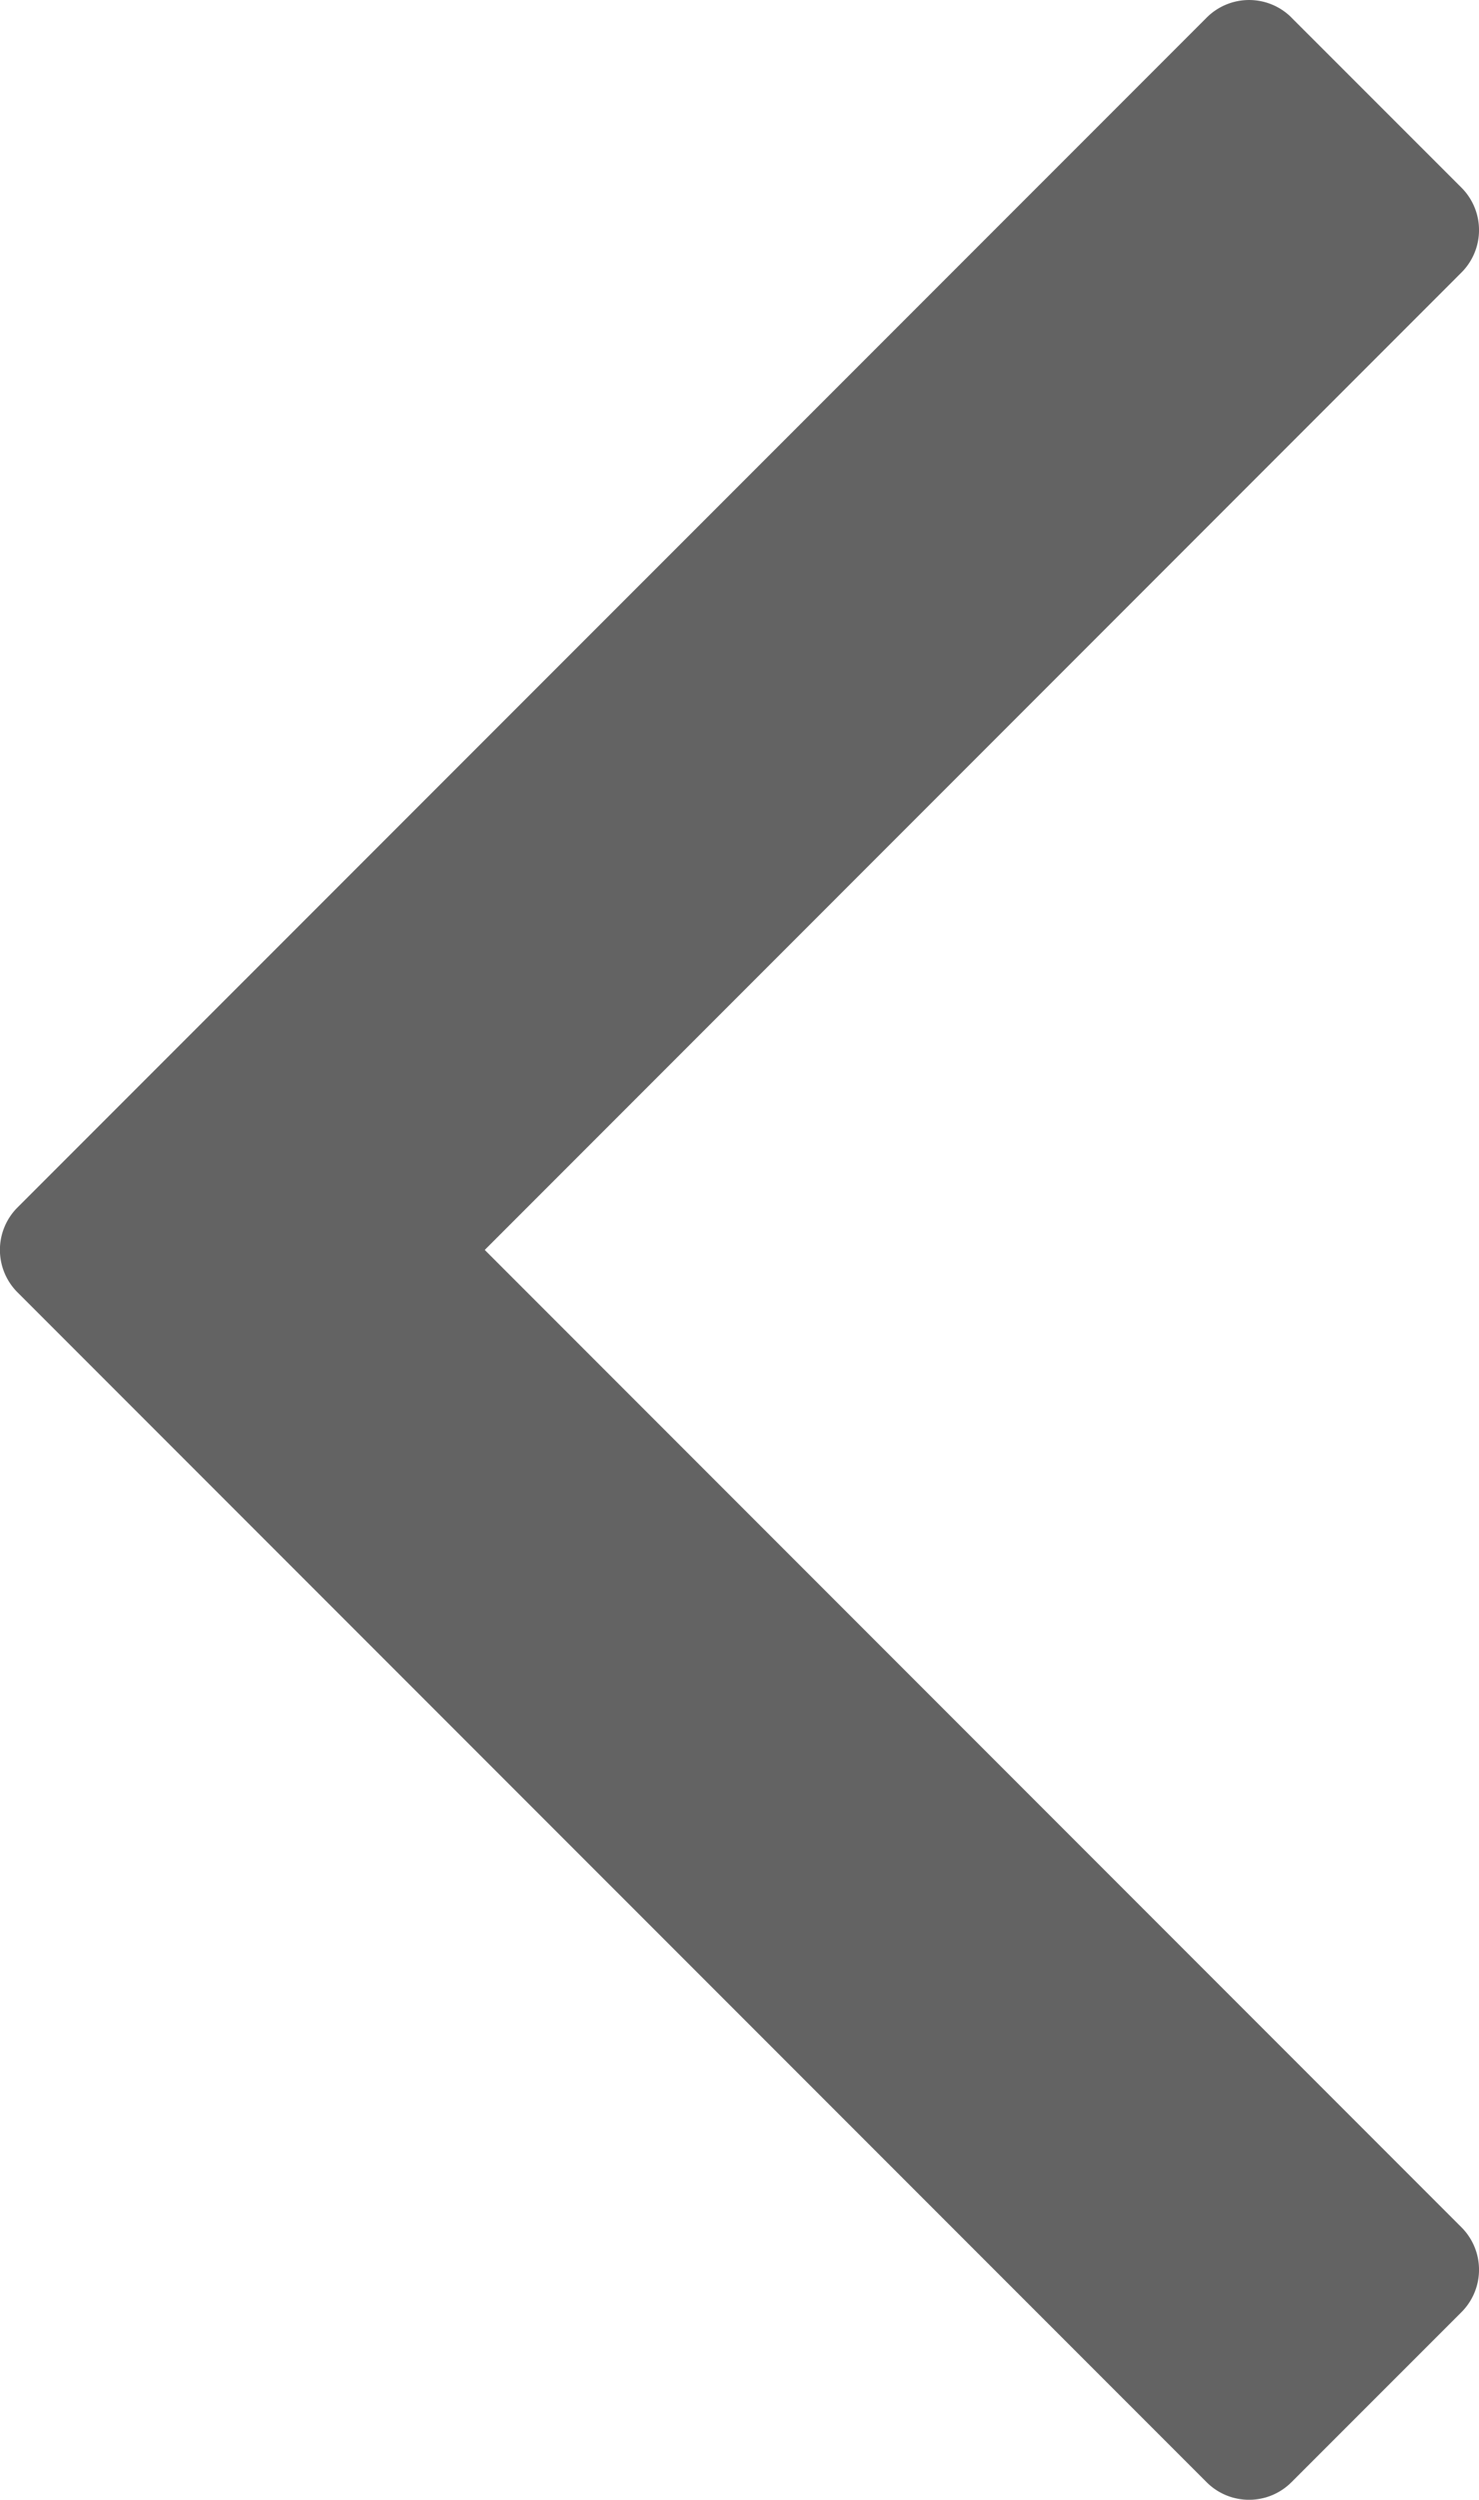 <svg xmlns="http://www.w3.org/2000/svg" width="24.665" height="41.66" viewBox="0 0 24.665 41.66">
  <path id="Union_13" data-name="Union 13" d="M3.128,41.368.293,38.534a1,1,0,0,1,0-1.415L16.581,20.83.293,4.542a1,1,0,0,1,0-1.415L3.128.293a1,1,0,0,1,1.414,0l19.831,19.83a1,1,0,0,1,0,1.415L4.541,41.368a1,1,0,0,1-1.414,0Z" transform="translate(24.665 41.661) rotate(180)" fill="#636363"/>
</svg>
